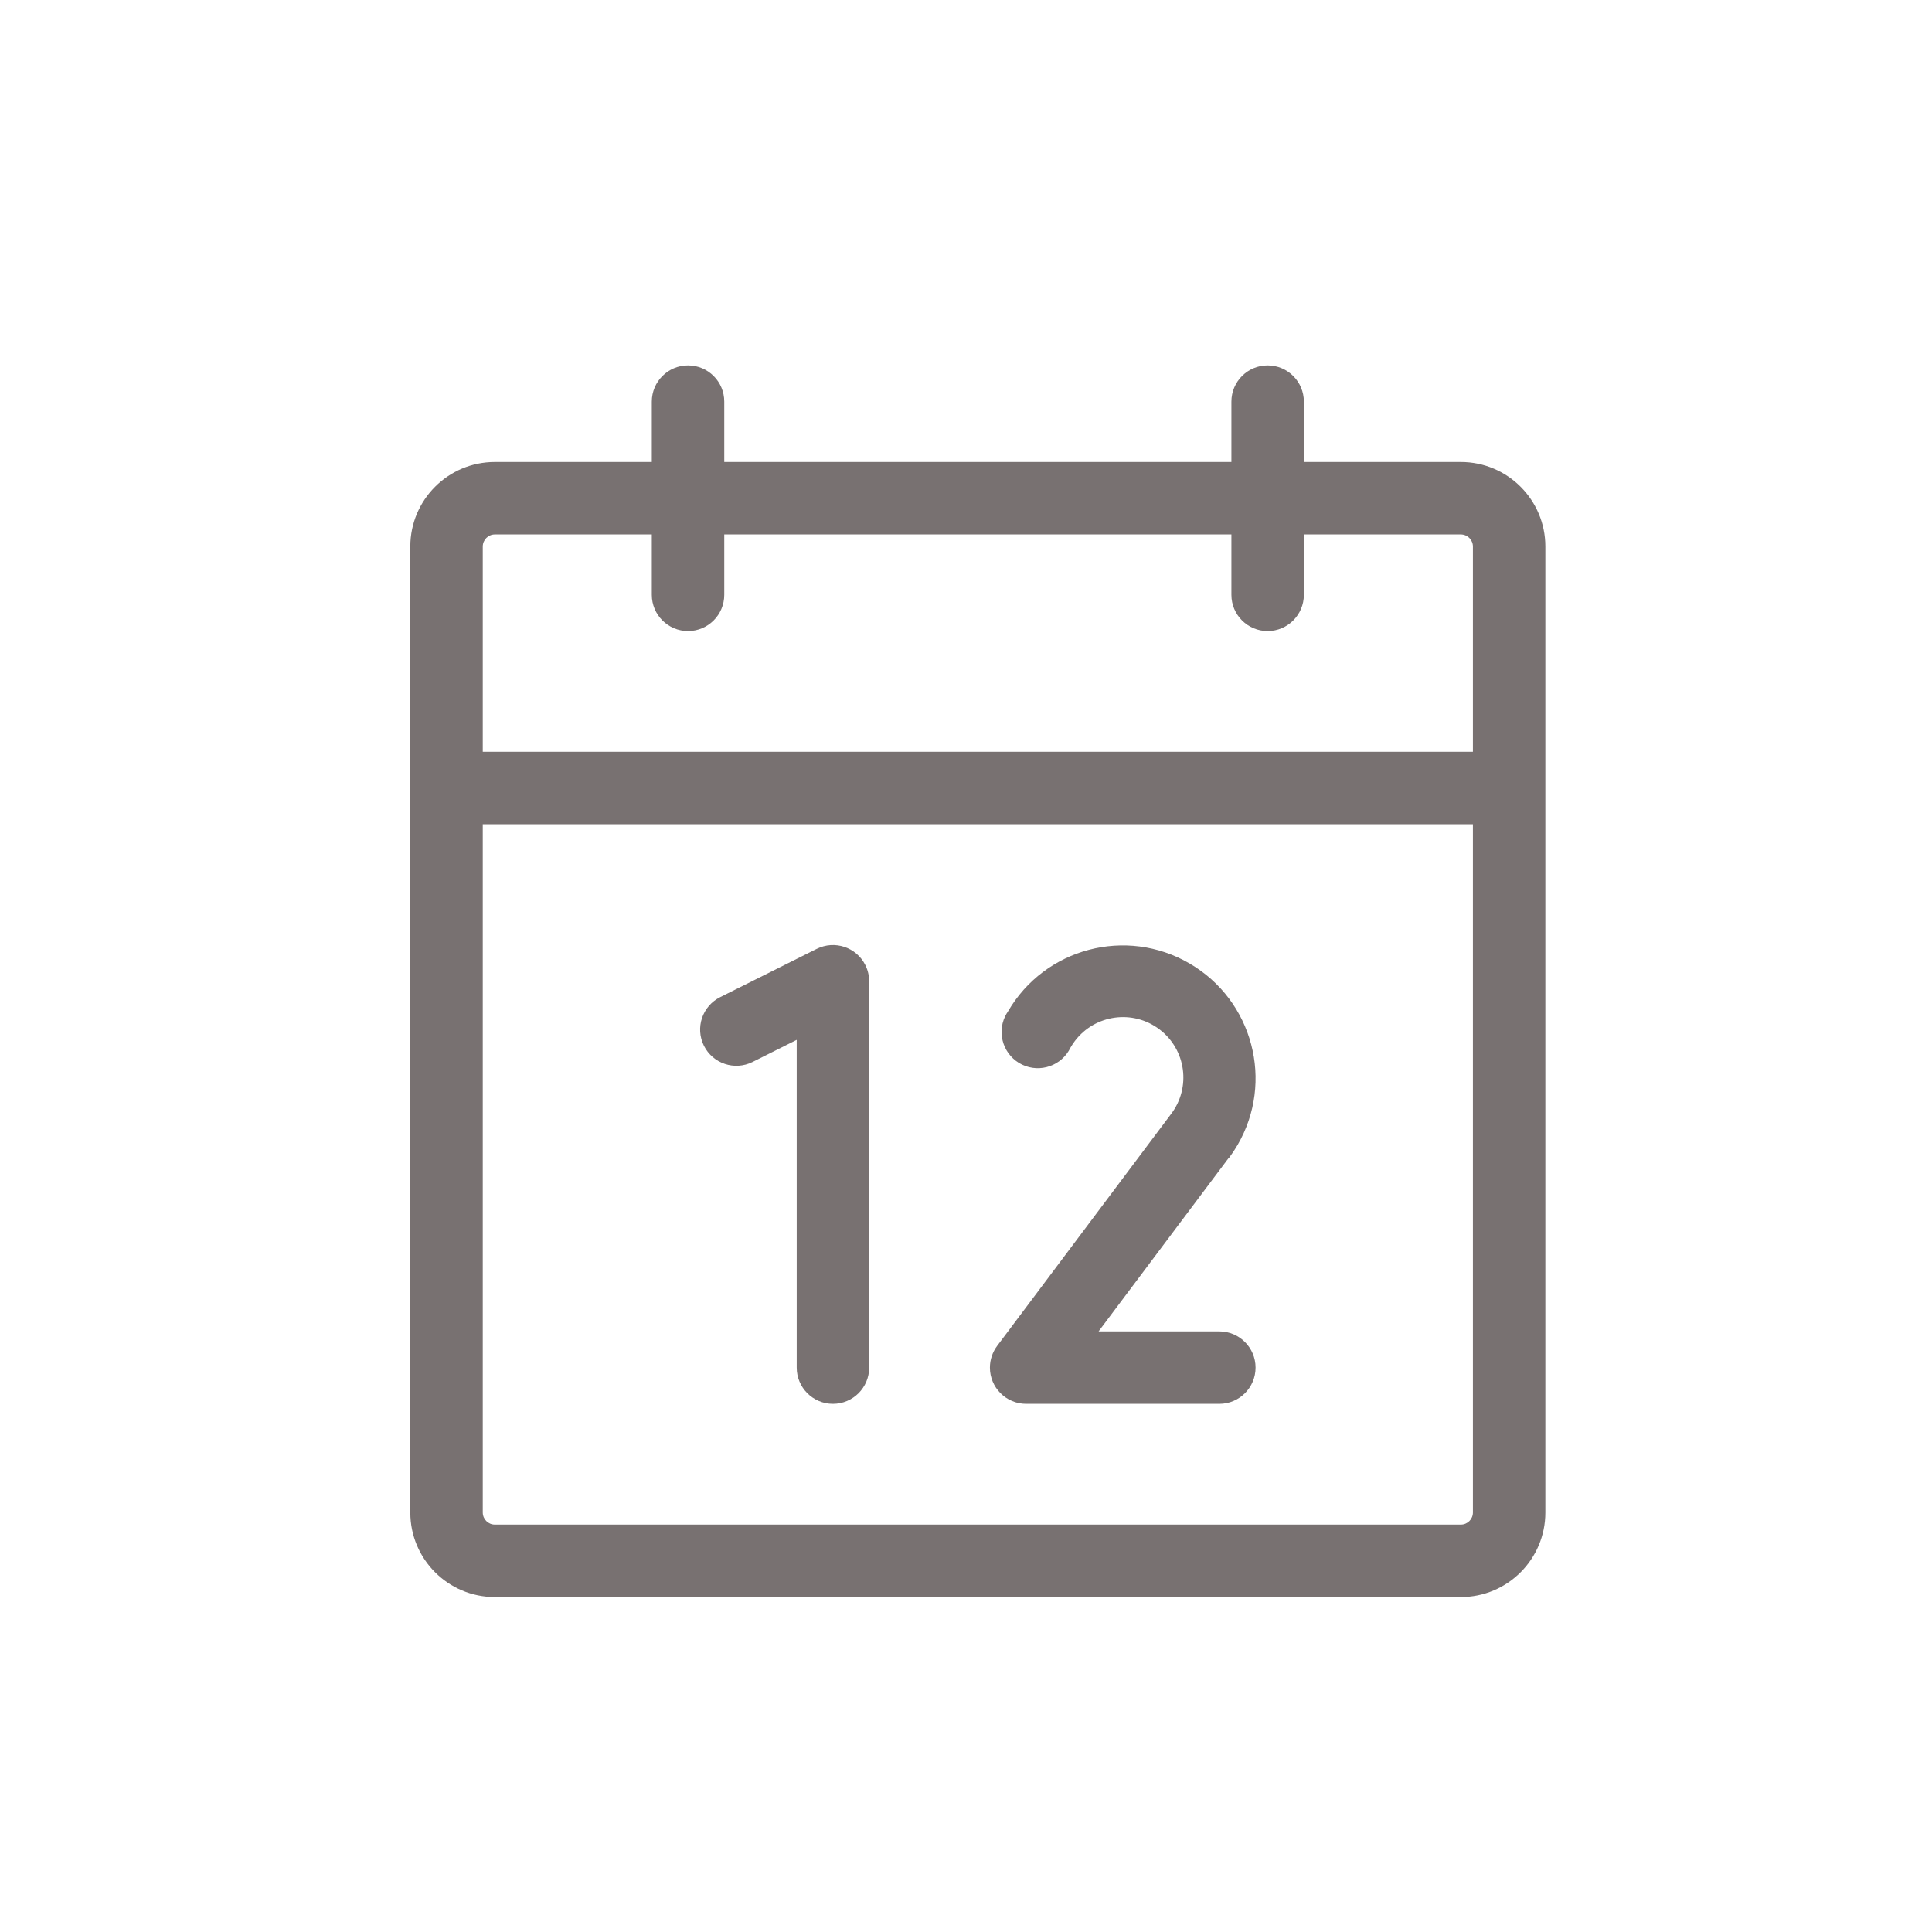 <?xml version="1.0" encoding="UTF-8"?><svg id="a" xmlns="http://www.w3.org/2000/svg" viewBox="0 0 400 400"><defs><style>.c{fill:#787171;}</style></defs><path class="c" d="M302.45,95.65h-32.5v-12.5c0-4.14-3.36-7.5-7.5-7.5s-7.5,3.36-7.5,7.5v12.5h-105v-12.5c0-4.14-3.36-7.5-7.5-7.5s-7.5,3.36-7.5,7.5v12.5h-32.5c-9.66,0-17.5,7.84-17.5,17.5v200c0,9.66,7.84,17.5,17.5,17.5h200c9.66,0,17.5-7.84,17.5-17.5V113.15c0-9.66-7.84-17.5-17.5-17.5ZM102.45,110.65h32.5v12.5c0,4.14,3.36,7.5,7.5,7.5s7.5-3.36,7.5-7.5v-12.5h105v12.5c0,4.14,3.36,7.5,7.5,7.5s7.5-3.36,7.5-7.5v-12.5h32.5c1.38,0,2.5,1.12,2.5,2.5v42.5H99.95v-42.5c0-1.38,1.12-2.5,2.5-2.5ZM302.45,315.65H102.45c-1.38,0-2.5-1.12-2.5-2.5v-142.5h205v142.5c0,1.38-1.12,2.5-2.5,2.5ZM179.95,203.15v80c0,4.14-3.36,7.5-7.5,7.5s-7.5-3.36-7.5-7.5v-67.86l-9.15,4.58c-3.71,1.85-8.21.34-10.06-3.36-1.85-3.71-.34-8.21,3.36-10.06h0l20-10c3.71-1.85,8.21-.35,10.06,3.36.52,1.04.79,2.19.79,3.35ZM254.41,239.71l-26.96,35.94h25c4.14,0,7.5,3.36,7.5,7.5s-3.36,7.5-7.5,7.5h-40c-4.14,0-7.5-3.36-7.5-7.5,0-1.62.53-3.2,1.5-4.5l36-48c4.18-5.49,3.12-13.34-2.38-17.52-5.49-4.18-13.34-3.12-17.52,2.38-.34.44-.64.91-.92,1.39-1.79,3.73-6.27,5.31-10.01,3.52-3.73-1.79-5.31-6.27-3.52-10.01.17-.35.37-.69.59-1.01,7.64-13.12,24.48-17.57,37.6-9.92,13.12,7.64,17.57,24.48,9.92,37.6-.53.91-1.12,1.8-1.75,2.64h-.06Z"/></svg>